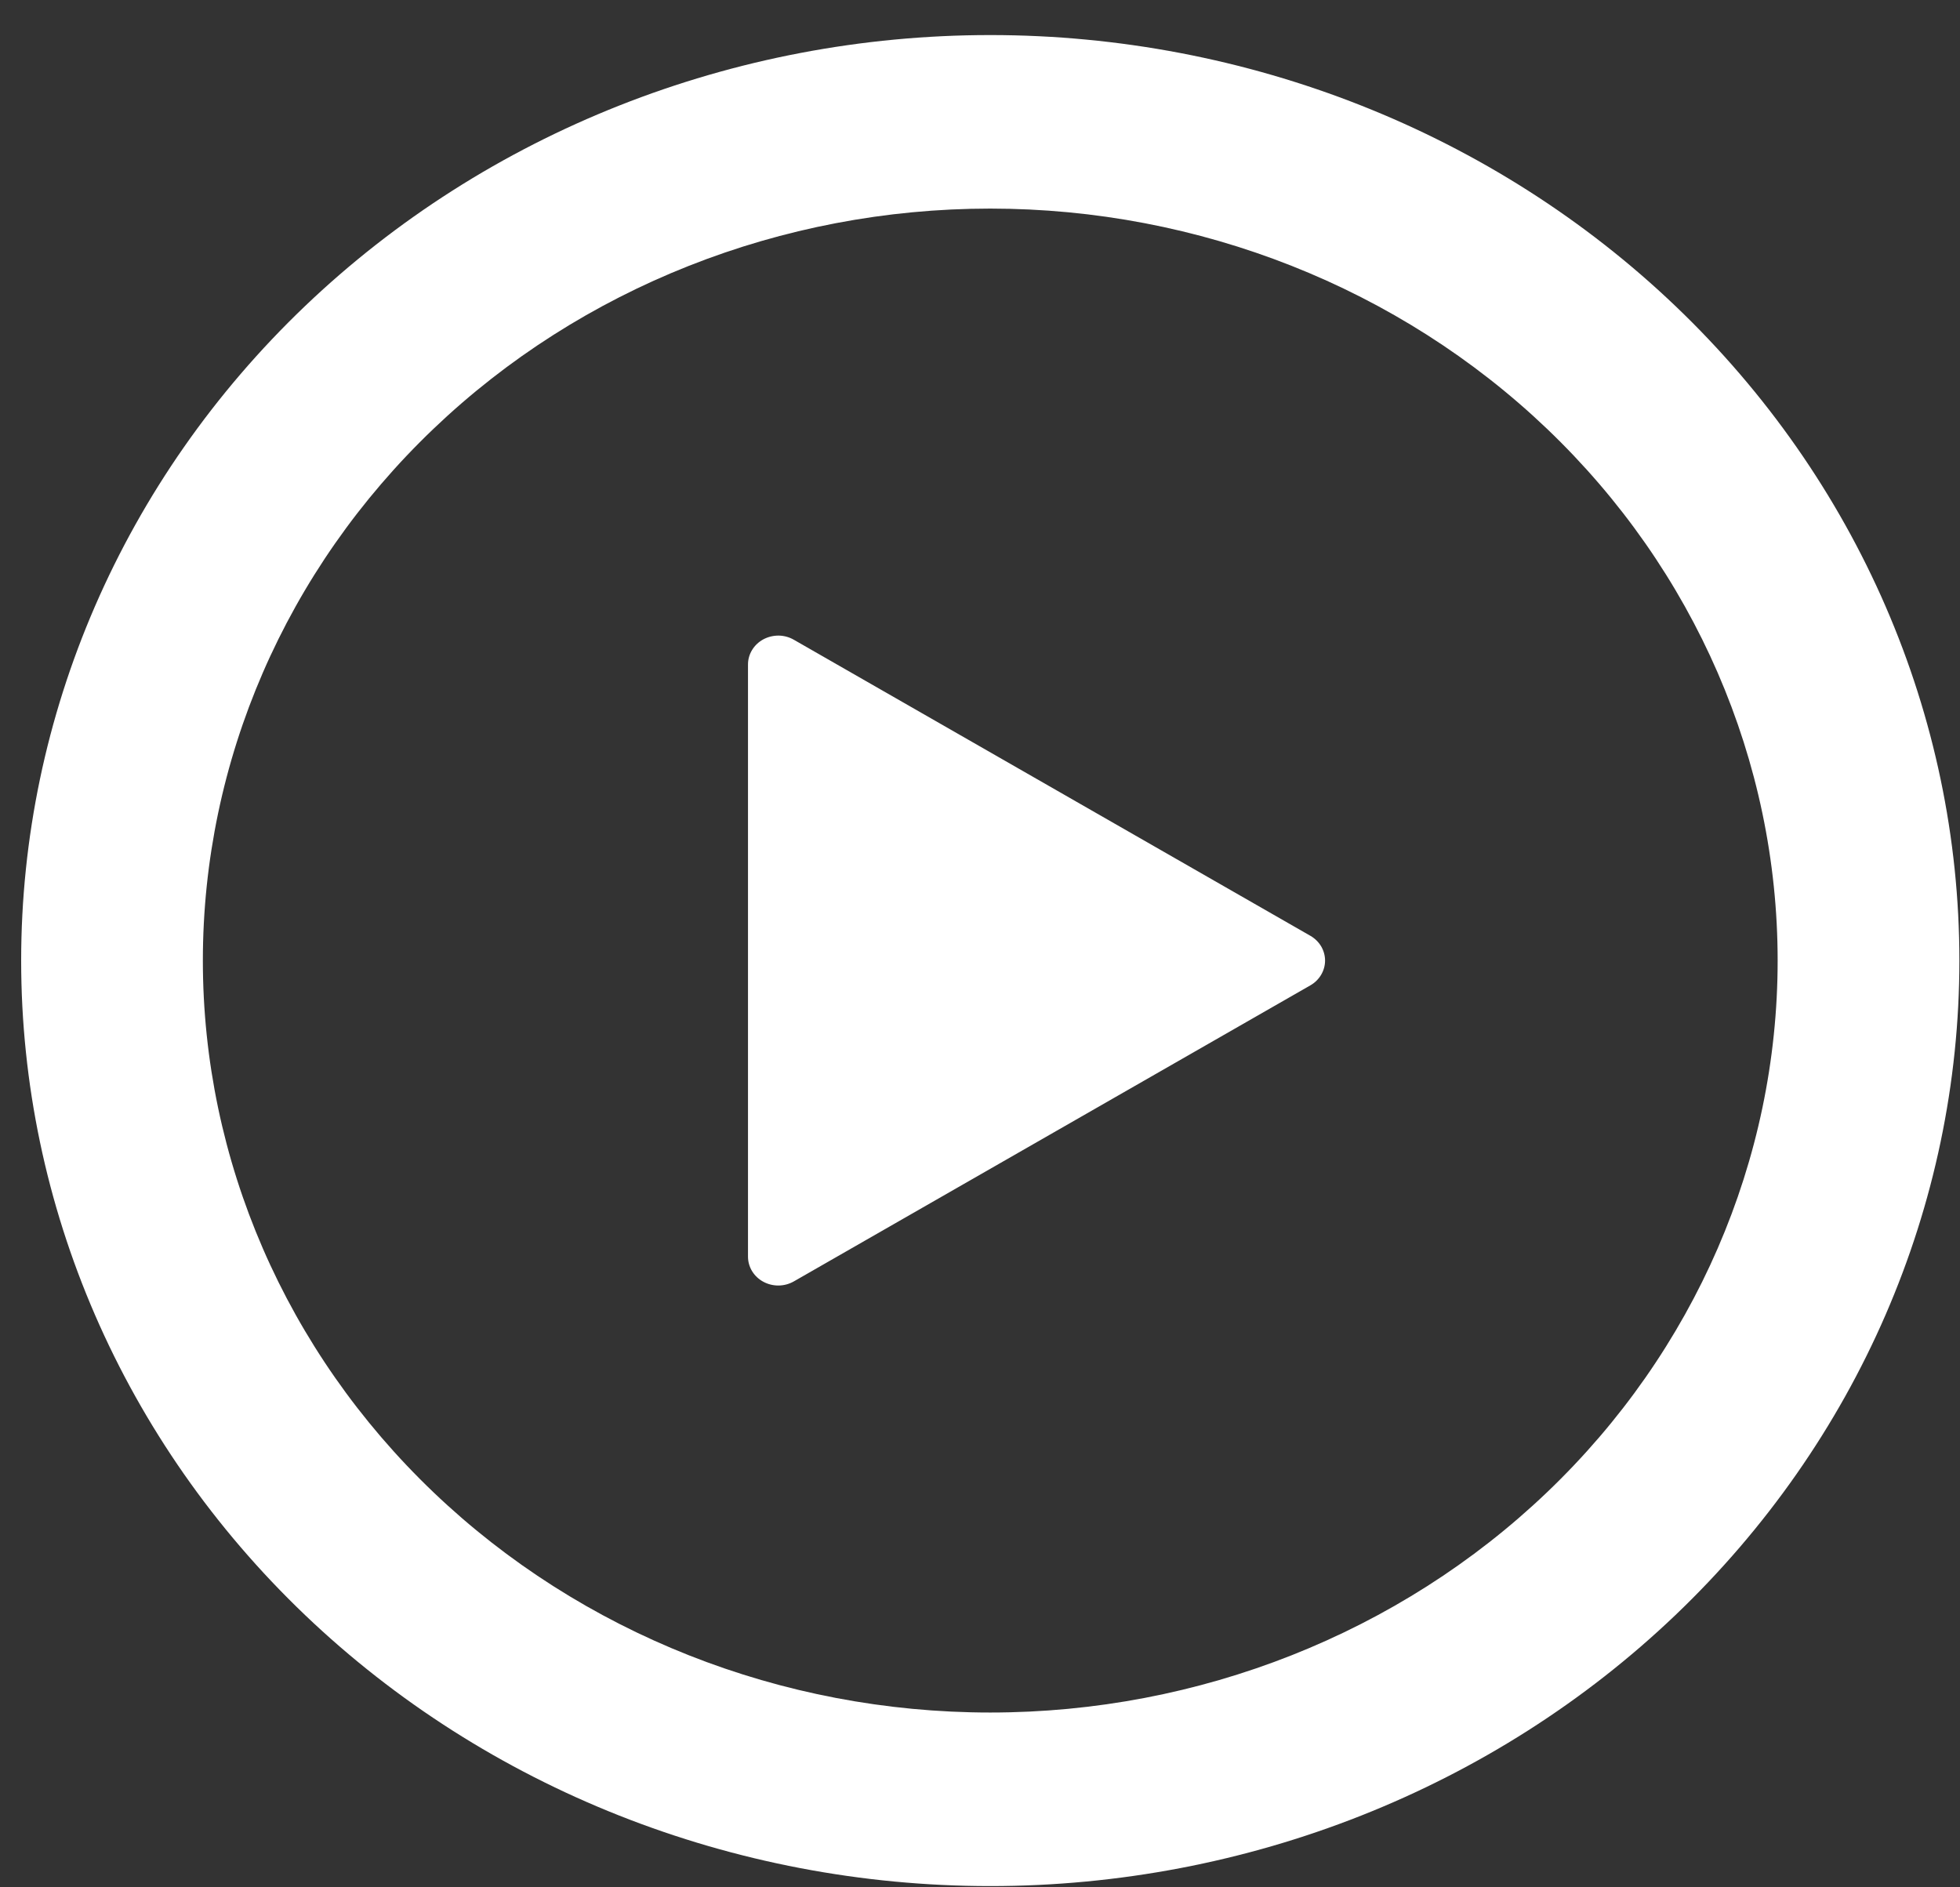 <svg width="54" height="52" viewBox="0 0 54 52" fill="none" xmlns="http://www.w3.org/2000/svg">
<rect x="0" y="0" width="54" height="52" fill="#333333" stroke="none"/>
<g id="octicon:play-16" clip-path="url(#clip0_271_445)">
<path id="Vector" d="M27.282 0.966C34.364 0.966 41.155 3.652 46.162 8.434C51.169 13.217 53.983 19.703 53.983 26.466C53.983 33.229 51.169 39.715 46.162 44.497C41.155 49.279 34.364 51.966 27.282 51.966C20.201 51.966 13.41 49.279 8.403 44.497C3.396 39.715 0.583 33.229 0.583 26.466C0.583 19.703 3.396 13.217 8.403 8.434C13.41 3.652 20.201 0.966 27.282 0.966ZM5.589 26.466C5.589 31.961 7.874 37.23 11.943 41.116C16.011 45.002 21.529 47.184 27.282 47.184C33.036 47.184 38.554 45.002 42.622 41.116C46.691 37.23 48.976 31.961 48.976 26.466C48.976 20.971 46.691 15.701 42.622 11.815C38.554 7.93 33.036 5.747 27.282 5.747C21.529 5.747 16.011 7.93 11.943 11.815C7.874 15.701 5.589 20.971 5.589 26.466ZM21.872 17.627L36.103 25.784C36.227 25.855 36.328 25.955 36.399 26.074C36.469 26.194 36.507 26.328 36.507 26.466C36.507 26.603 36.469 26.738 36.399 26.857C36.328 26.977 36.227 27.077 36.103 27.148L21.872 35.305C21.746 35.377 21.601 35.417 21.454 35.419C21.306 35.421 21.16 35.385 21.032 35.316C20.903 35.247 20.796 35.146 20.721 35.024C20.647 34.902 20.608 34.764 20.608 34.623V18.312C20.607 18.171 20.646 18.032 20.72 17.91C20.794 17.787 20.901 17.686 21.03 17.616C21.159 17.547 21.305 17.511 21.453 17.512C21.601 17.514 21.746 17.554 21.872 17.627Z" fill="white"/>
</g>
<defs>
<clipPath id="clip0_271_445">
<rect width="53.4" height="51" fill="white" transform="translate(0.583 0.966)"/>
</clipPath>
</defs>
</svg>

